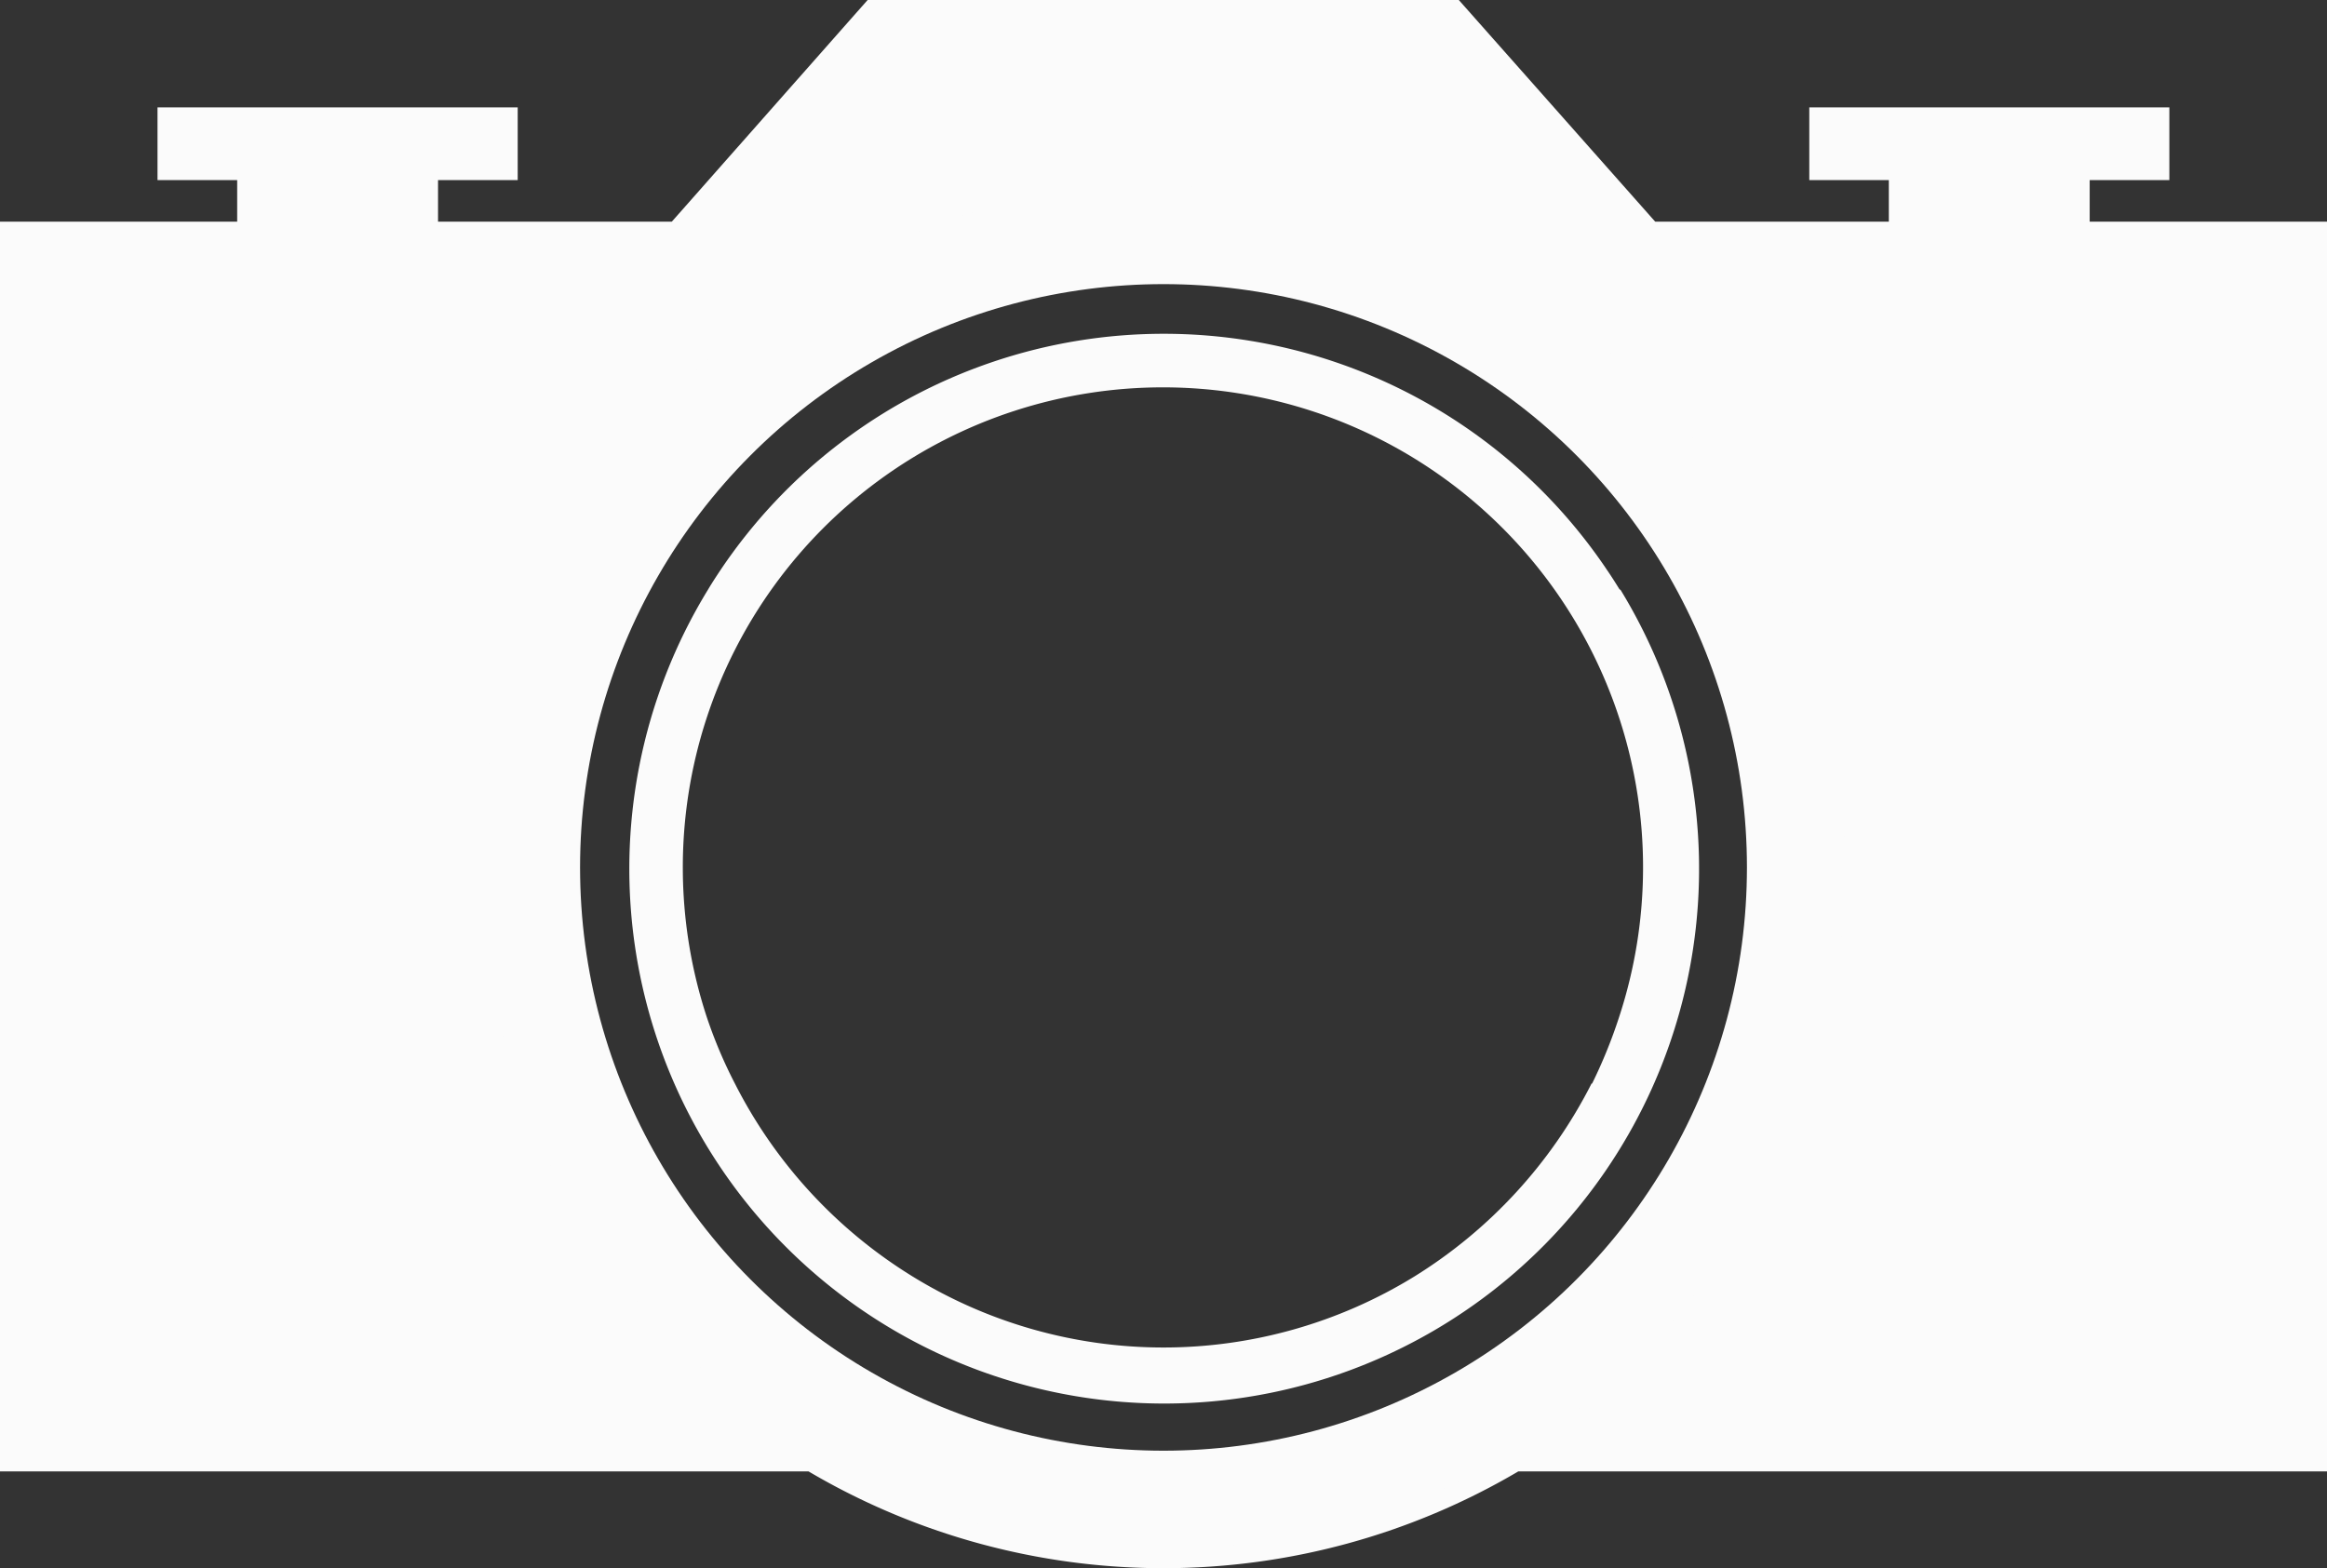<svg xmlns="http://www.w3.org/2000/svg" viewBox="0 0 165.32 111.44"><rect x="0" y="0" width="165.32" height="111.44" fill="#333333" stroke="none"/><defs><style>.cls-1{fill:#fbfbfb;}.cls-2{fill:none;stroke:#fbfbfb;stroke-miterlimit:10;stroke-width:7px;}</style></defs><g id="Layer_2" data-name="Layer 2"><g id="Layer_1-2" data-name="Layer 1"><path class="cls-1" d="M148.46,15.75V12.8h5.66V7.63H128.54V12.8h5.65v2.95h-16.6L103.64,0h-42L47.73,15.75H31.12V12.8h5.66V7.63H11.19V12.8h5.66v2.95H0v88.81H57.44a49.65,49.65,0,0,0,50.43,0h57.45V15.75Zm-54,88.81A44.5,44.5,0,0,1,44.86,38.14c.55-.88,1.13-1.73,1.73-2.56a44.45,44.45,0,0,1,72.13,0c.61.84,1.18,1.69,1.73,2.57a44.56,44.56,0,0,1-26,66.42Z"/><path class="cls-1" d="M115.07,41.9c-.29-.47-.58-.93-.89-1.38a37.93,37.93,0,0,0-63,0c-.3.45-.6.91-.88,1.38a38,38,0,1,0,64.82,0Zm-2,35.1A34.46,34.46,0,0,1,100.5,90.7a34,34,0,0,1-35.68,0A34.32,34.32,0,0,1,52.21,77a33.17,33.17,0,0,1-2-4.73,34.11,34.11,0,1,1,64.82,0A35.66,35.66,0,0,1,113.11,77Z"/><circle class="cls-2" cx="82.66" cy="61.64" r="44.95"/></g></g></svg>